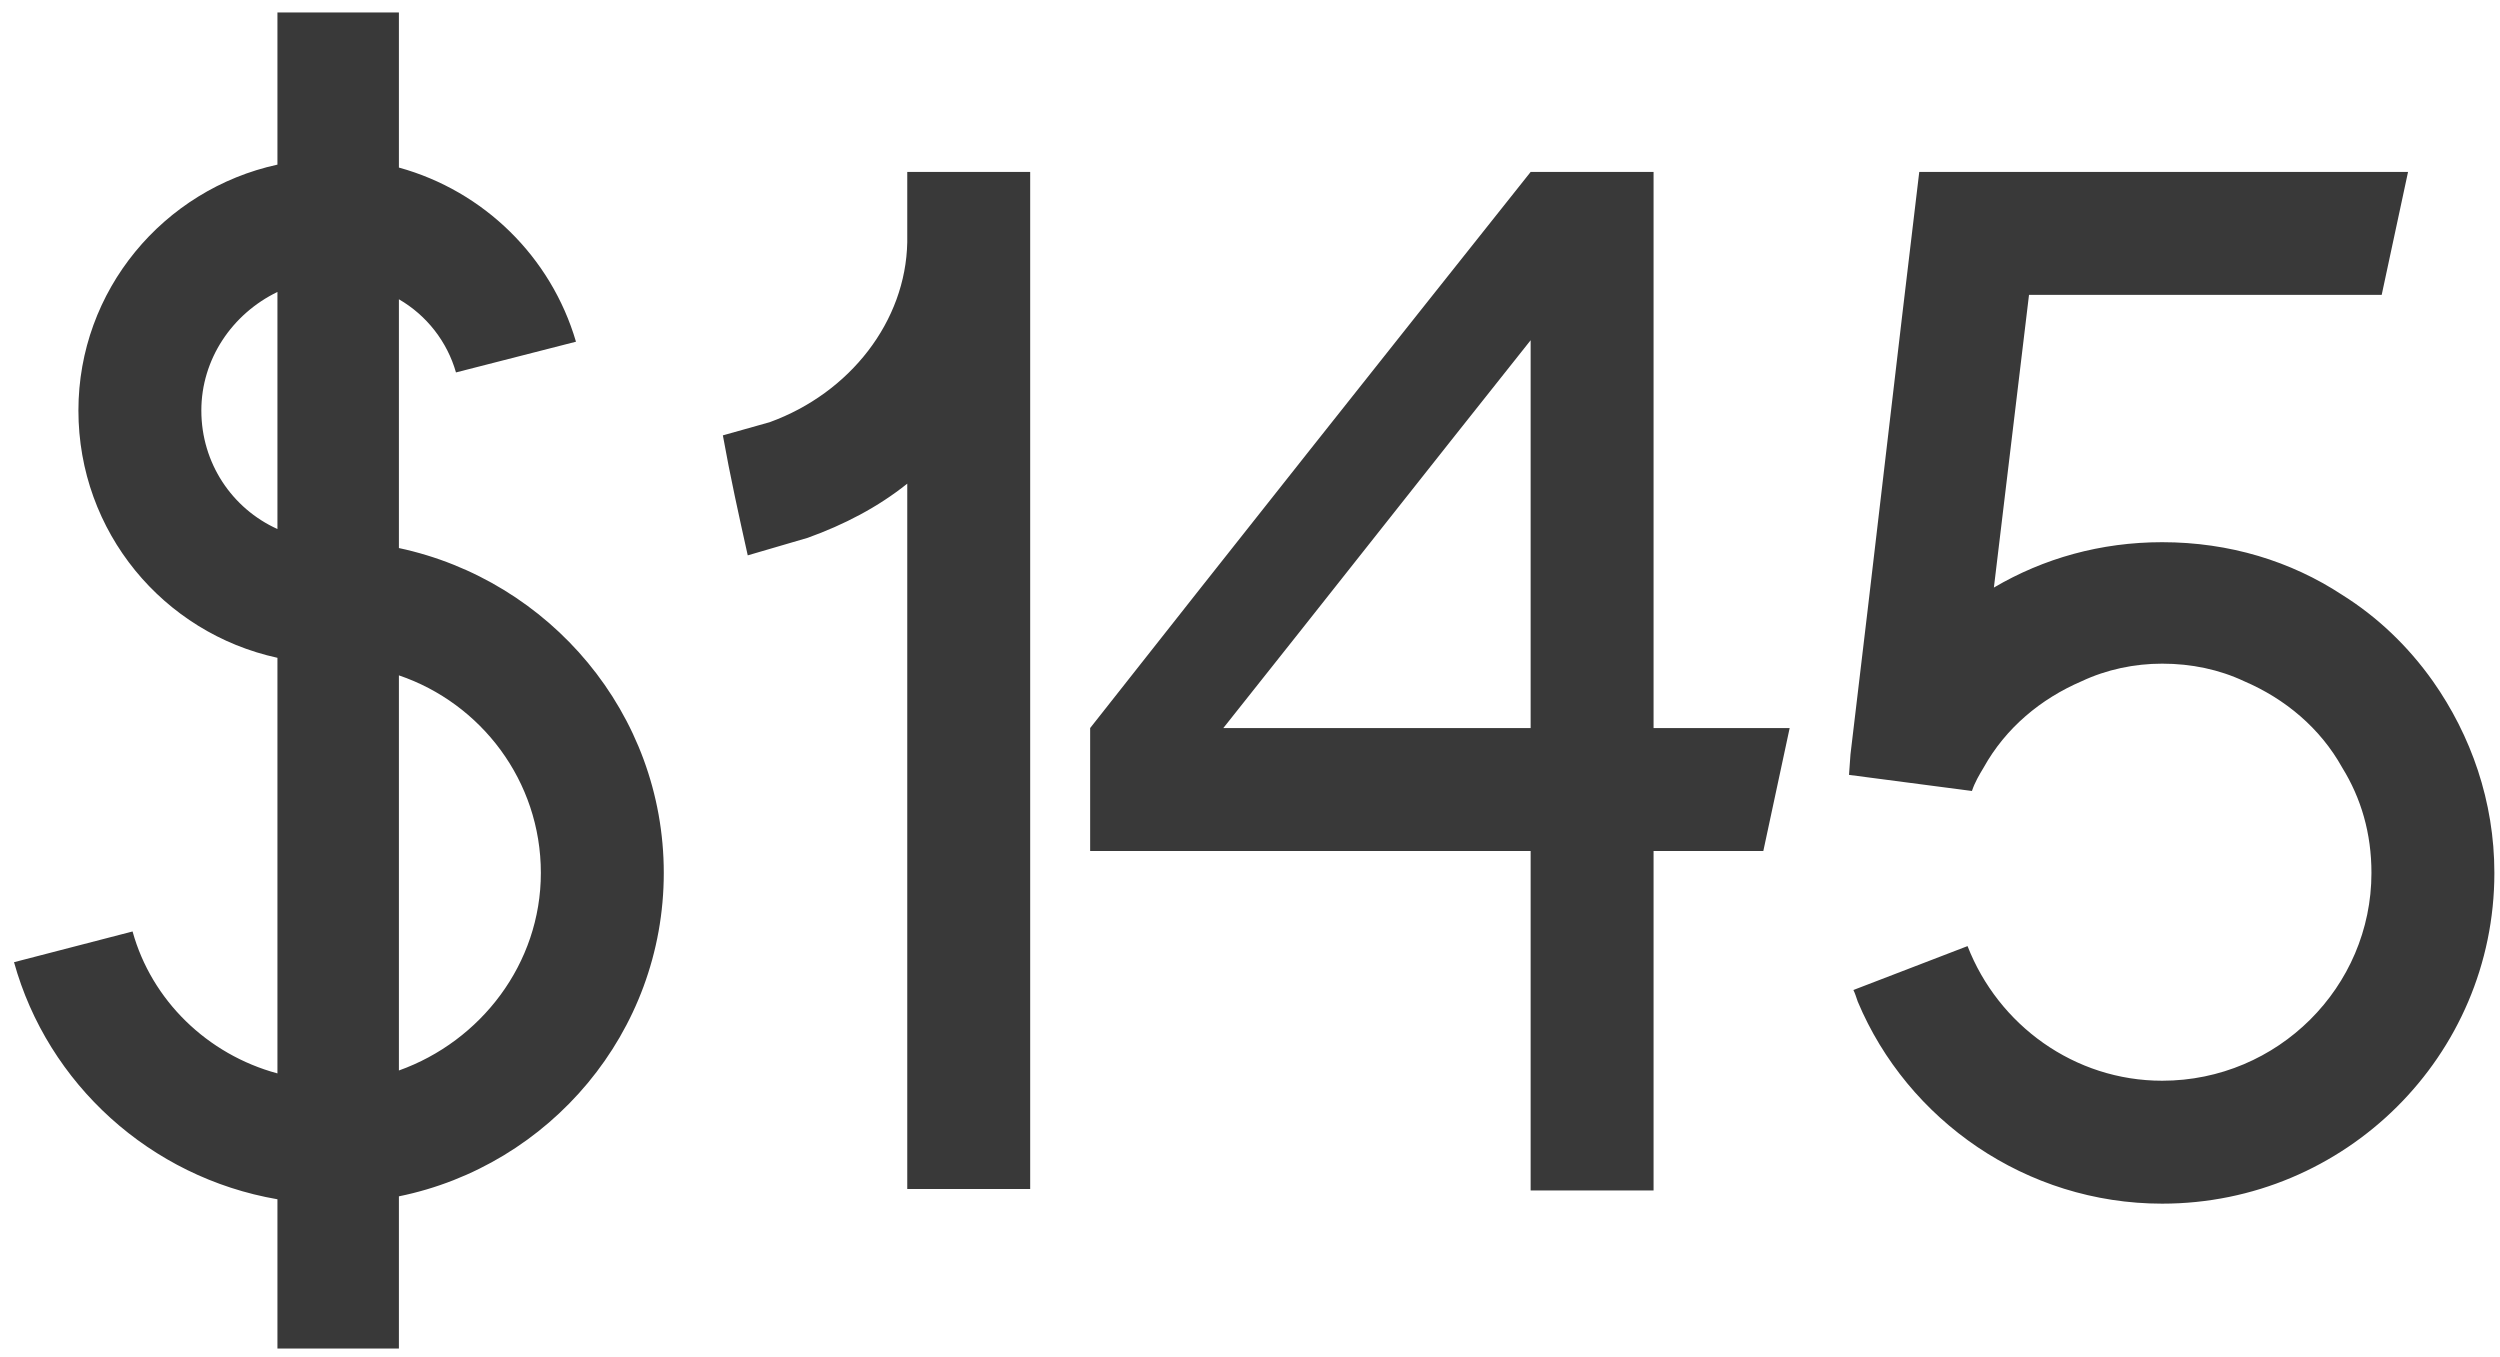 <?xml version="1.0" encoding="UTF-8"?> <svg xmlns="http://www.w3.org/2000/svg" width="164" height="89" viewBox="0 0 164 89" fill="none"><path opacity="0.8" d="M26.168 35.952C36.056 38.064 43.544 46.8 43.544 57.264C43.544 67.728 36.056 76.464 26.168 78.48V88.464H18.2V78.672C9.848 77.232 3.128 71.088 0.92 63.12L8.696 61.104C9.944 65.616 13.592 69.168 18.2 70.416V43.152C10.712 41.52 5.144 34.896 5.144 26.928C5.144 19.056 10.712 12.432 18.2 10.8V0.816H26.168V10.992C31.736 12.528 36.152 16.848 37.784 22.416L29.912 24.432C29.336 22.416 27.992 20.688 26.168 19.632V35.952ZM18.2 34.704V19.152C15.224 20.592 13.208 23.568 13.208 26.928C13.208 30.384 15.224 33.36 18.2 34.704ZM26.168 70.224C31.544 68.304 35.48 63.216 35.48 57.264C35.48 51.216 31.544 46.128 26.168 44.304V70.224ZM59.516 11.28H67.58V78H59.516V31.728C57.596 33.264 55.388 34.416 52.988 35.28L49.052 36.432C48.476 33.84 47.9 31.248 47.42 28.56L50.492 27.696C55.772 25.776 59.42 21.072 59.516 15.888C59.516 15.792 59.516 15.696 59.516 15.696V11.28ZM108.474 47.76H117.402C116.826 50.448 116.25 53.136 115.674 55.824H108.474V78.096H100.41V55.824H71.514V47.76C81.114 35.568 90.714 23.472 100.41 11.28H108.474H108.378H108.474V47.76ZM100.41 47.76V22.32C93.69 30.768 86.97 39.312 80.25 47.76H100.41ZM159.599 44.688C162.095 48.24 163.631 52.56 163.631 57.264C163.631 69.264 153.839 78.96 141.839 78.96C132.911 78.96 125.135 73.488 121.871 65.712C121.775 65.424 121.679 65.136 121.583 64.944L129.071 62.064C131.087 67.248 136.079 70.896 141.839 70.896C149.423 70.896 155.567 64.752 155.567 57.264C155.567 54.672 154.895 52.368 153.647 50.352C152.207 47.76 149.903 45.84 147.215 44.688C145.583 43.92 143.759 43.536 141.839 43.536C140.015 43.536 138.191 43.92 136.559 44.688C133.871 45.84 131.567 47.76 130.127 50.352C129.839 50.832 129.551 51.312 129.359 51.888L121.295 50.832L121.391 49.488C122.927 36.72 124.367 24.048 125.903 11.28H157.967C157.391 13.968 156.815 16.656 156.239 19.344H133.103C132.335 25.776 131.567 32.112 130.799 38.544C134.063 36.624 137.807 35.568 141.839 35.568C146.255 35.568 150.287 36.816 153.647 39.024C155.951 40.464 157.967 42.384 159.599 44.688Z" fill="#080808"></path></svg> 